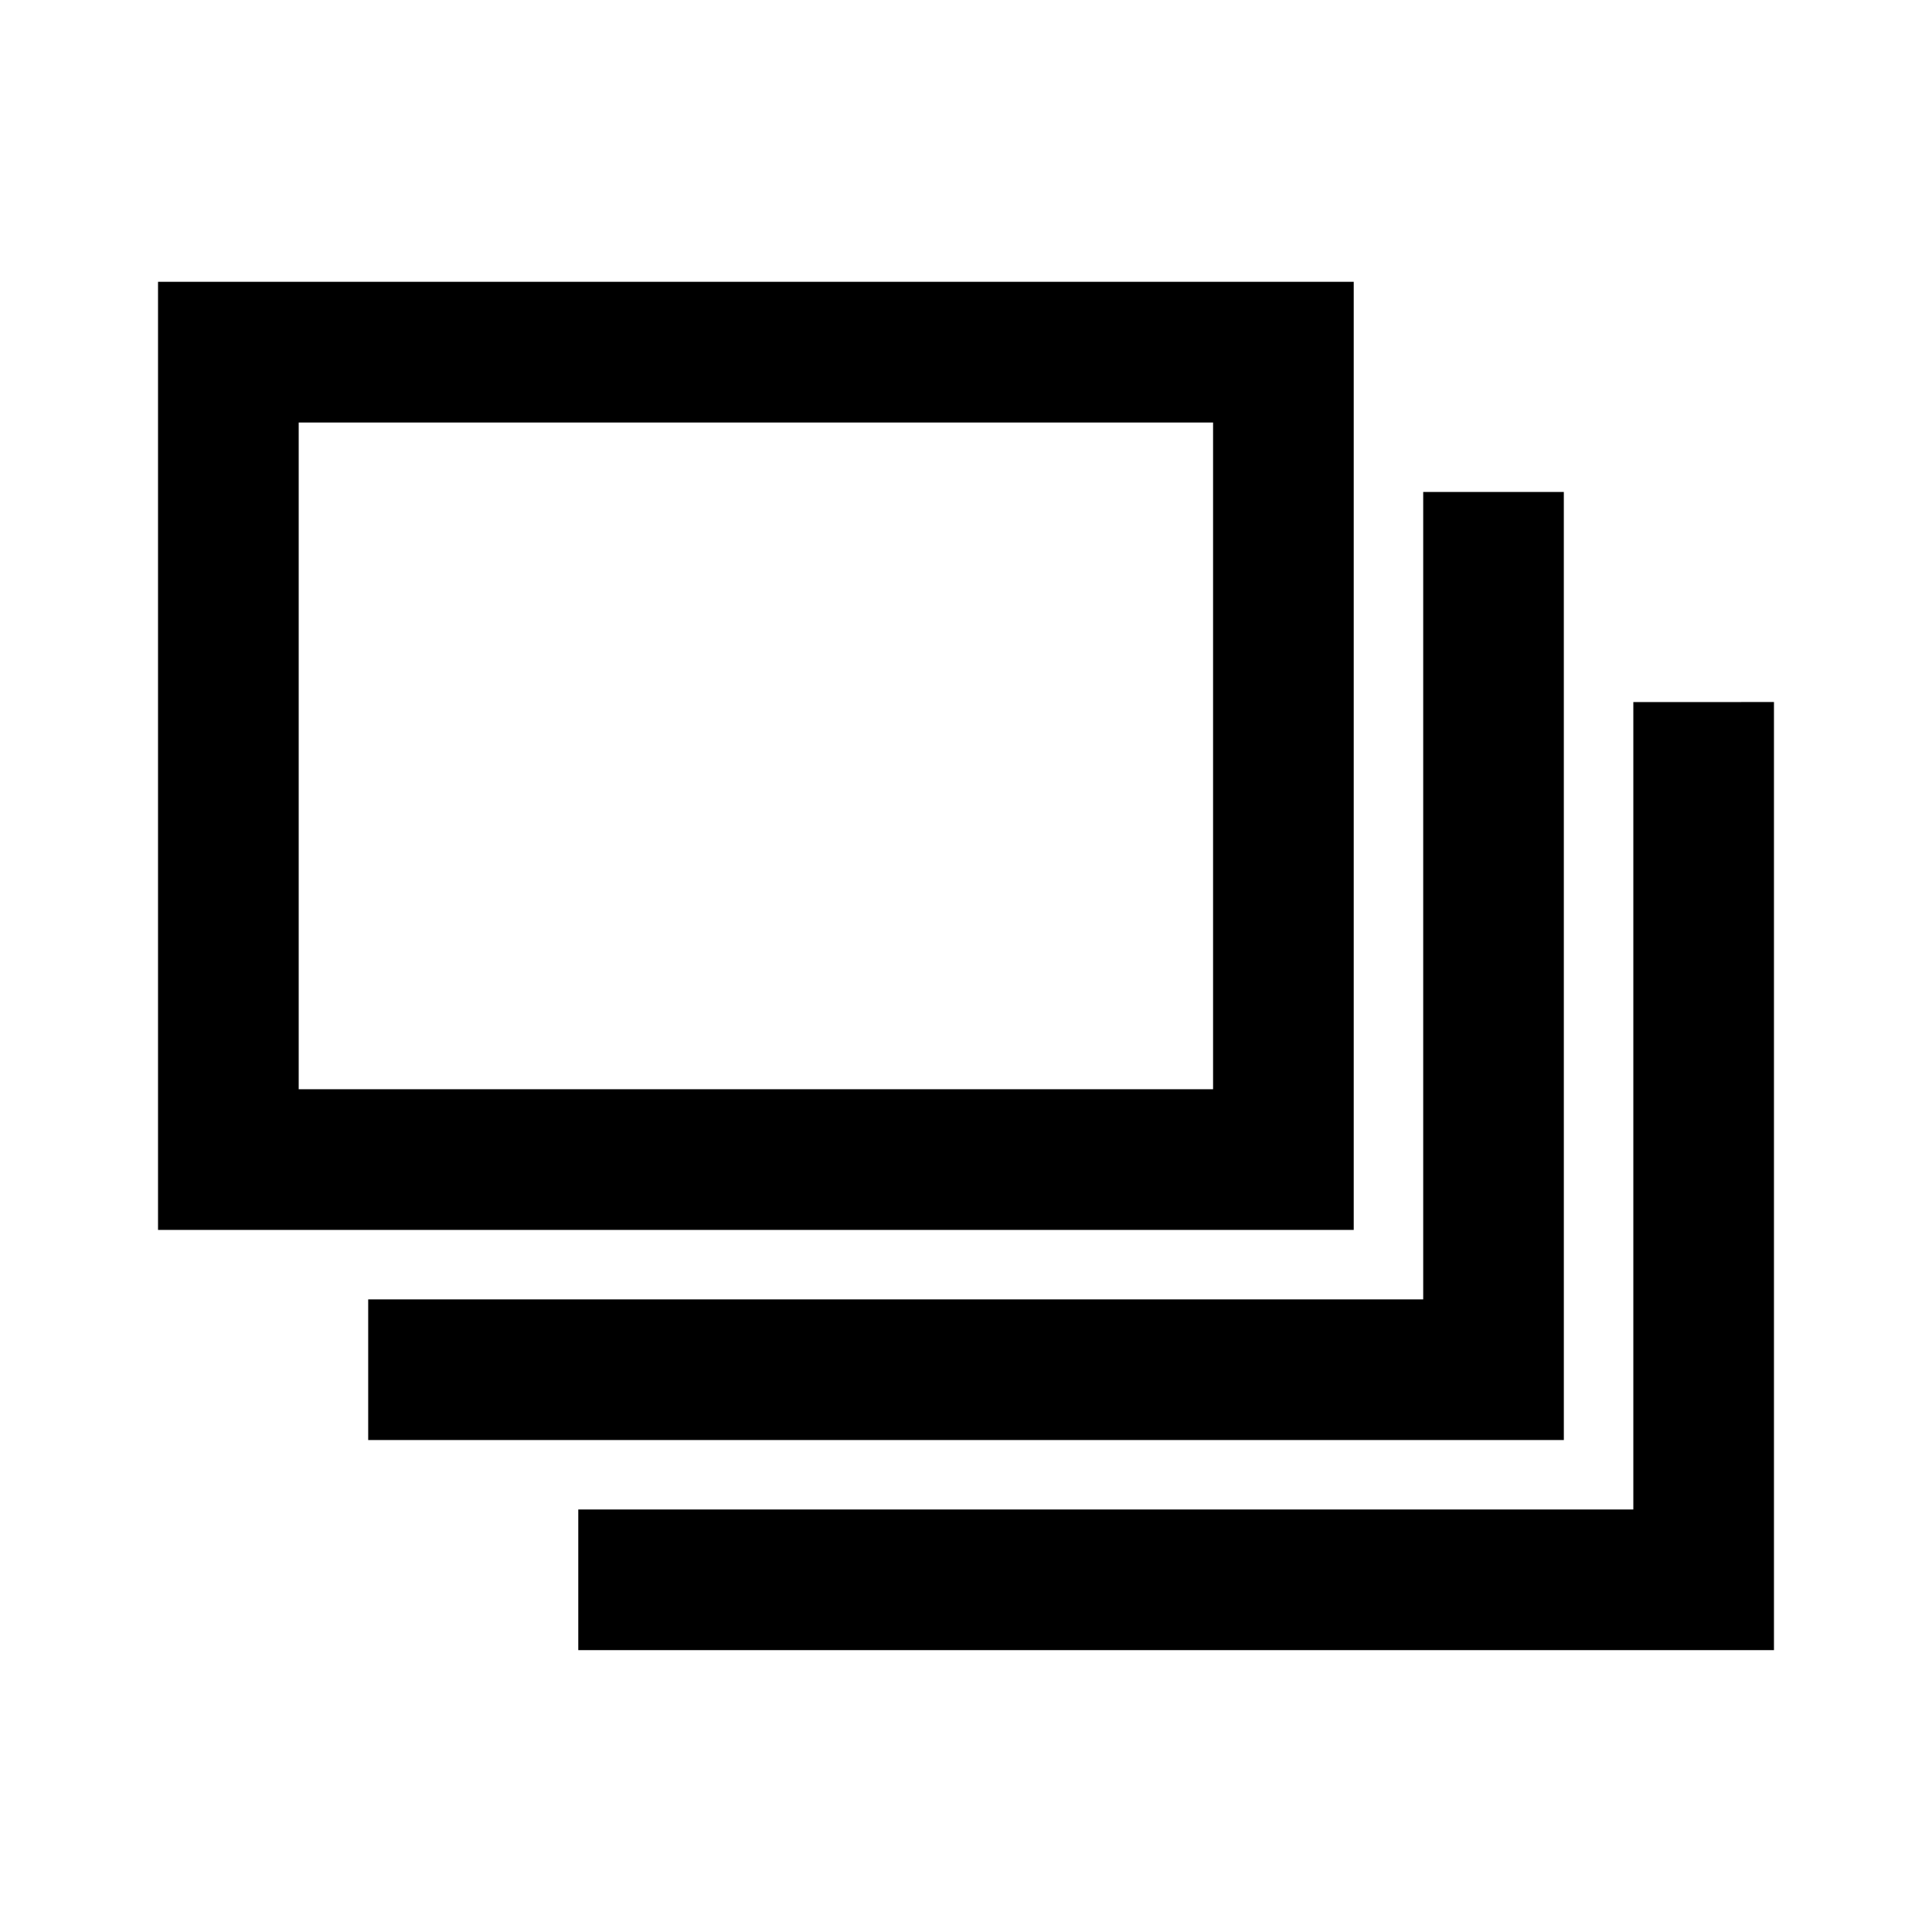 <?xml version="1.0" encoding="UTF-8"?>
<!-- Uploaded to: SVG Repo, www.svgrepo.com, Generator: SVG Repo Mixer Tools -->
<svg fill="#000000" width="800px" height="800px" version="1.1" viewBox="144 144 512 512" xmlns="http://www.w3.org/2000/svg">
 <g>
  <path d="m502.75 218.68h-316.87v251.26h316.87zm-37.273 213.98h-242.32v-176.69h242.32z"/>
  <path d="m558.43 274.37h-37.266v213.98h-279.59v37.277h316.86z"/>
  <path d="m576.85 330.05v213.98h-279.6v37.277h316.87v-251.26z"/>
 </g>
</svg>